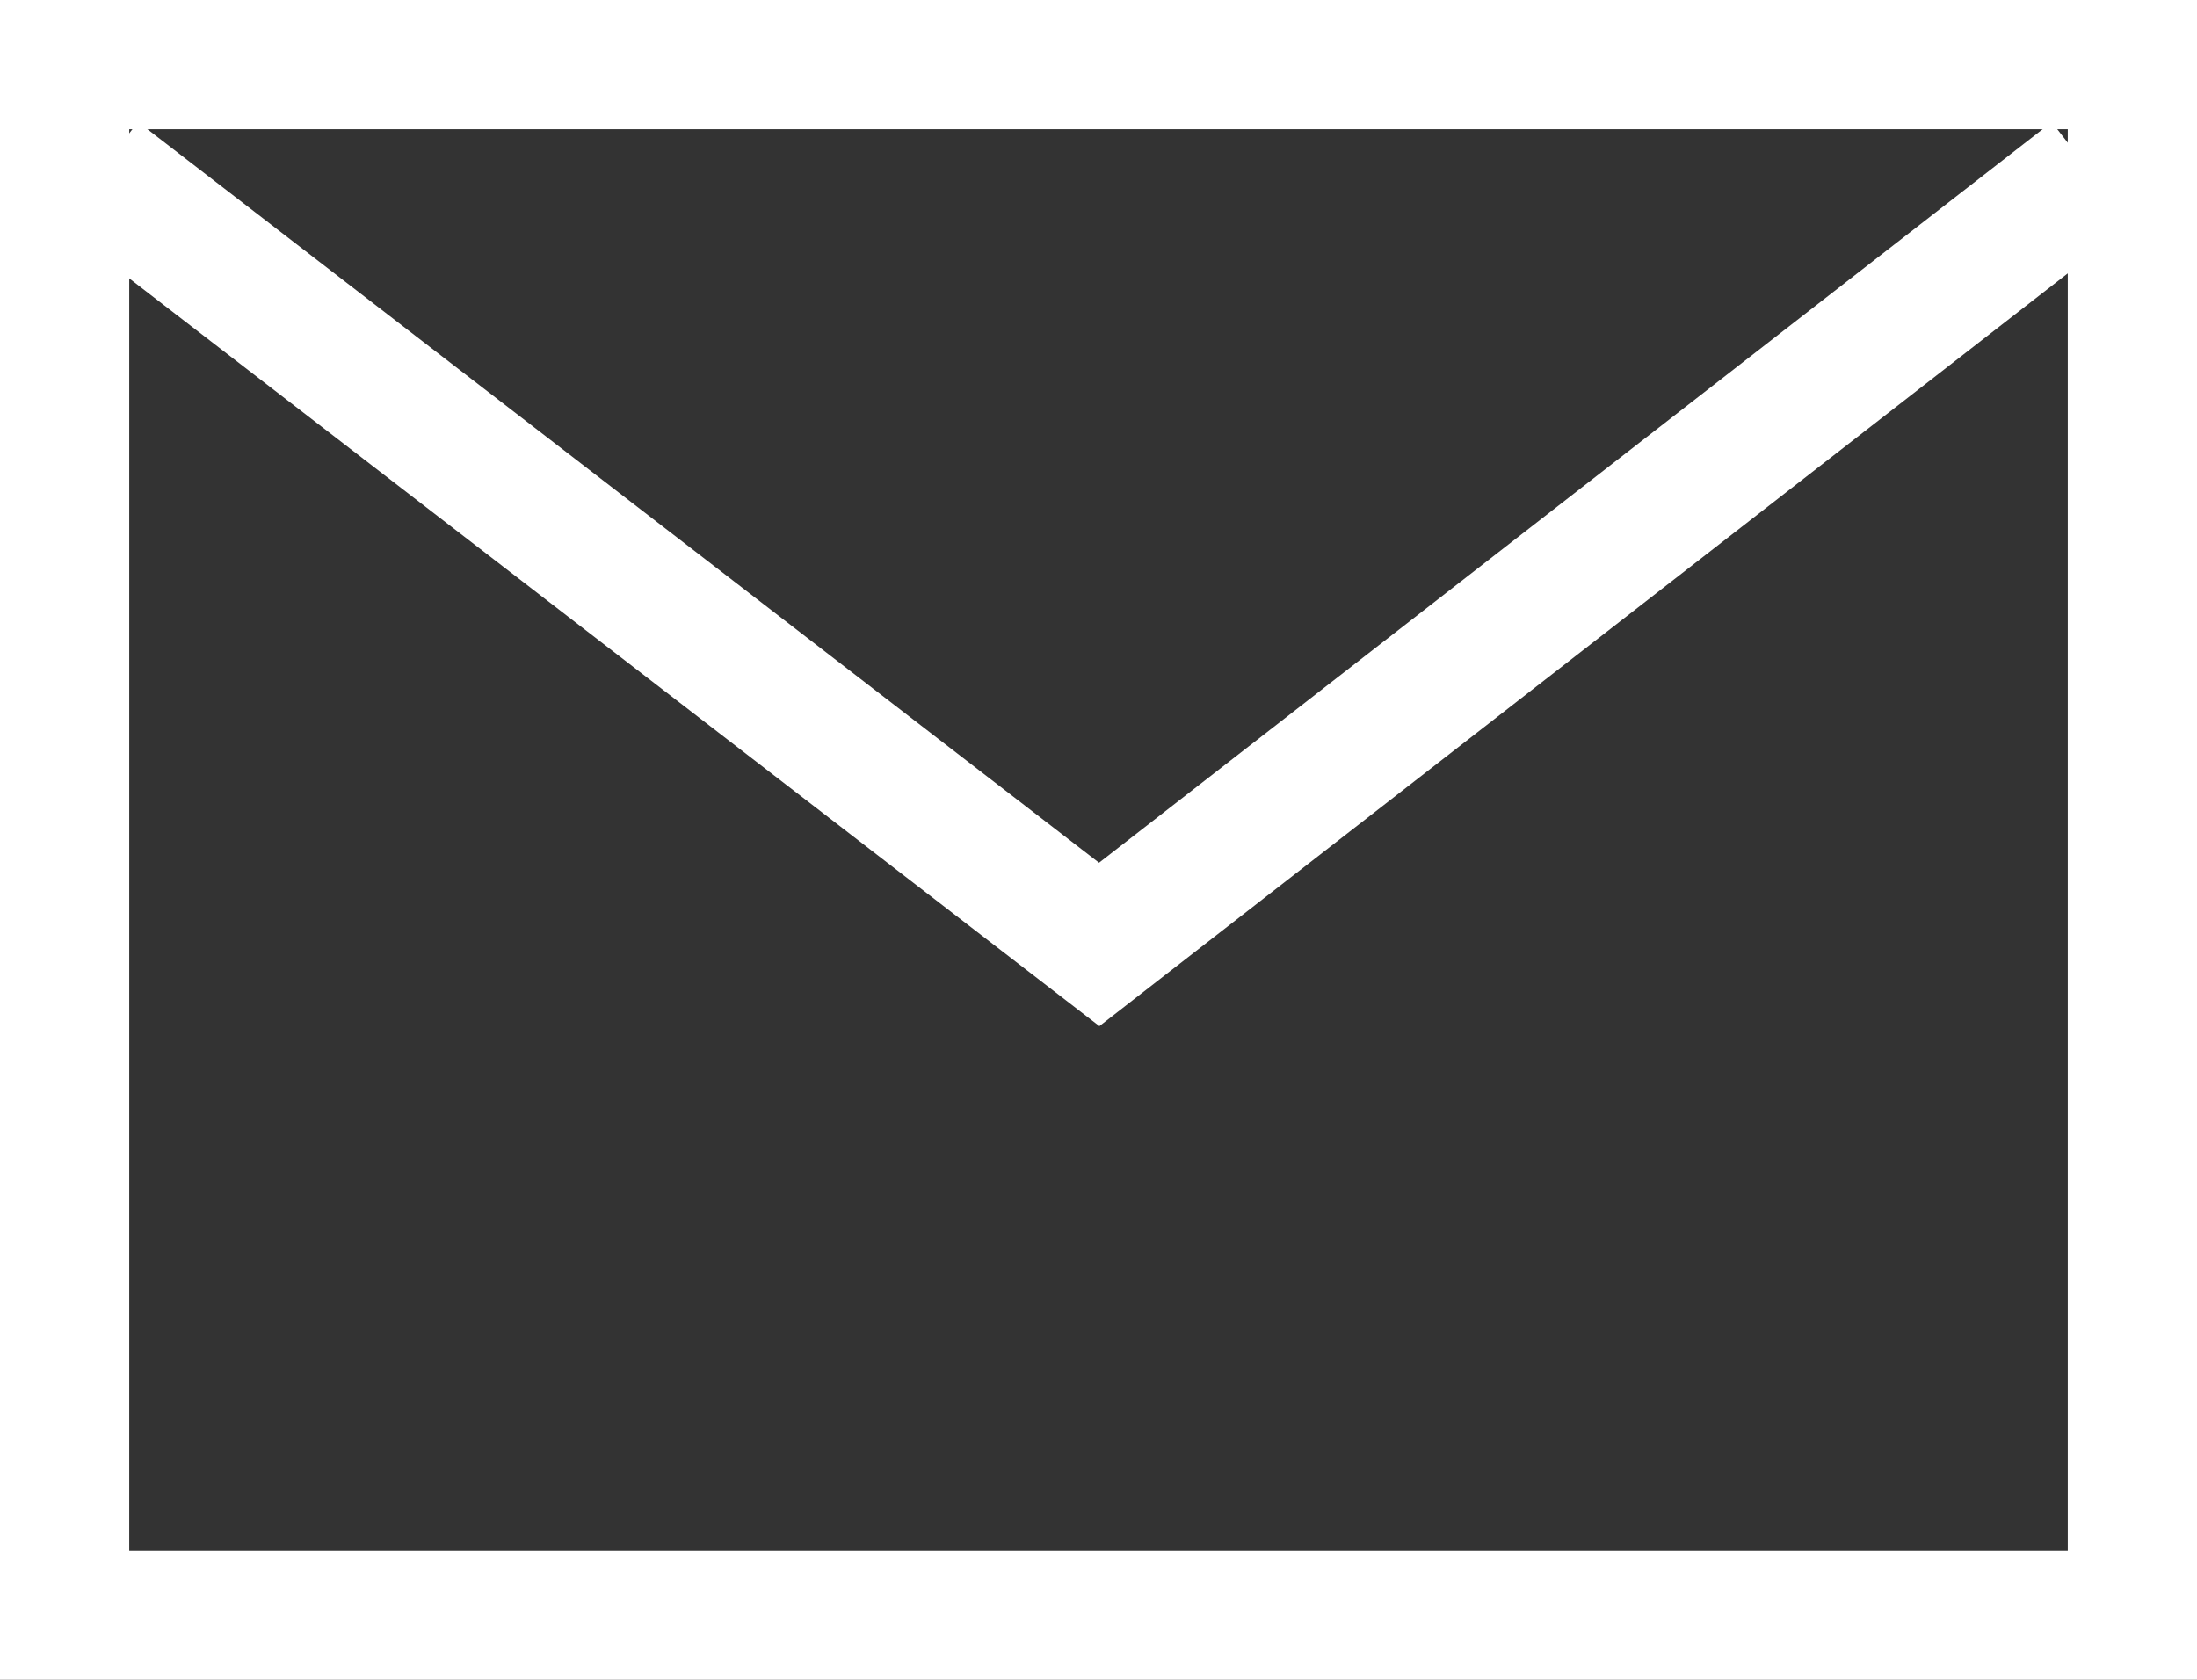 <svg xmlns="http://www.w3.org/2000/svg" width="34" height="26" viewBox="0 0 34 26"><rect x="0" y="0" width="34" height="26" fill="#333333" stroke="none"/><defs><style>.a,.c{fill:none;}.a{stroke:#fff;stroke-width:2px;}.b{stroke:none;}</style></defs><g transform="translate(-16613 -1918.668)"><g class="a" transform="translate(16613 1918.668)"><rect class="b" width="34" height="26"/><rect class="c" x="1" y="1" width="32" height="24"/></g><path class="a" d="M16615.08,1922.2l15.486,11.938,15.355-11.938" transform="translate(-0.555 -0.852)"/></g></svg>